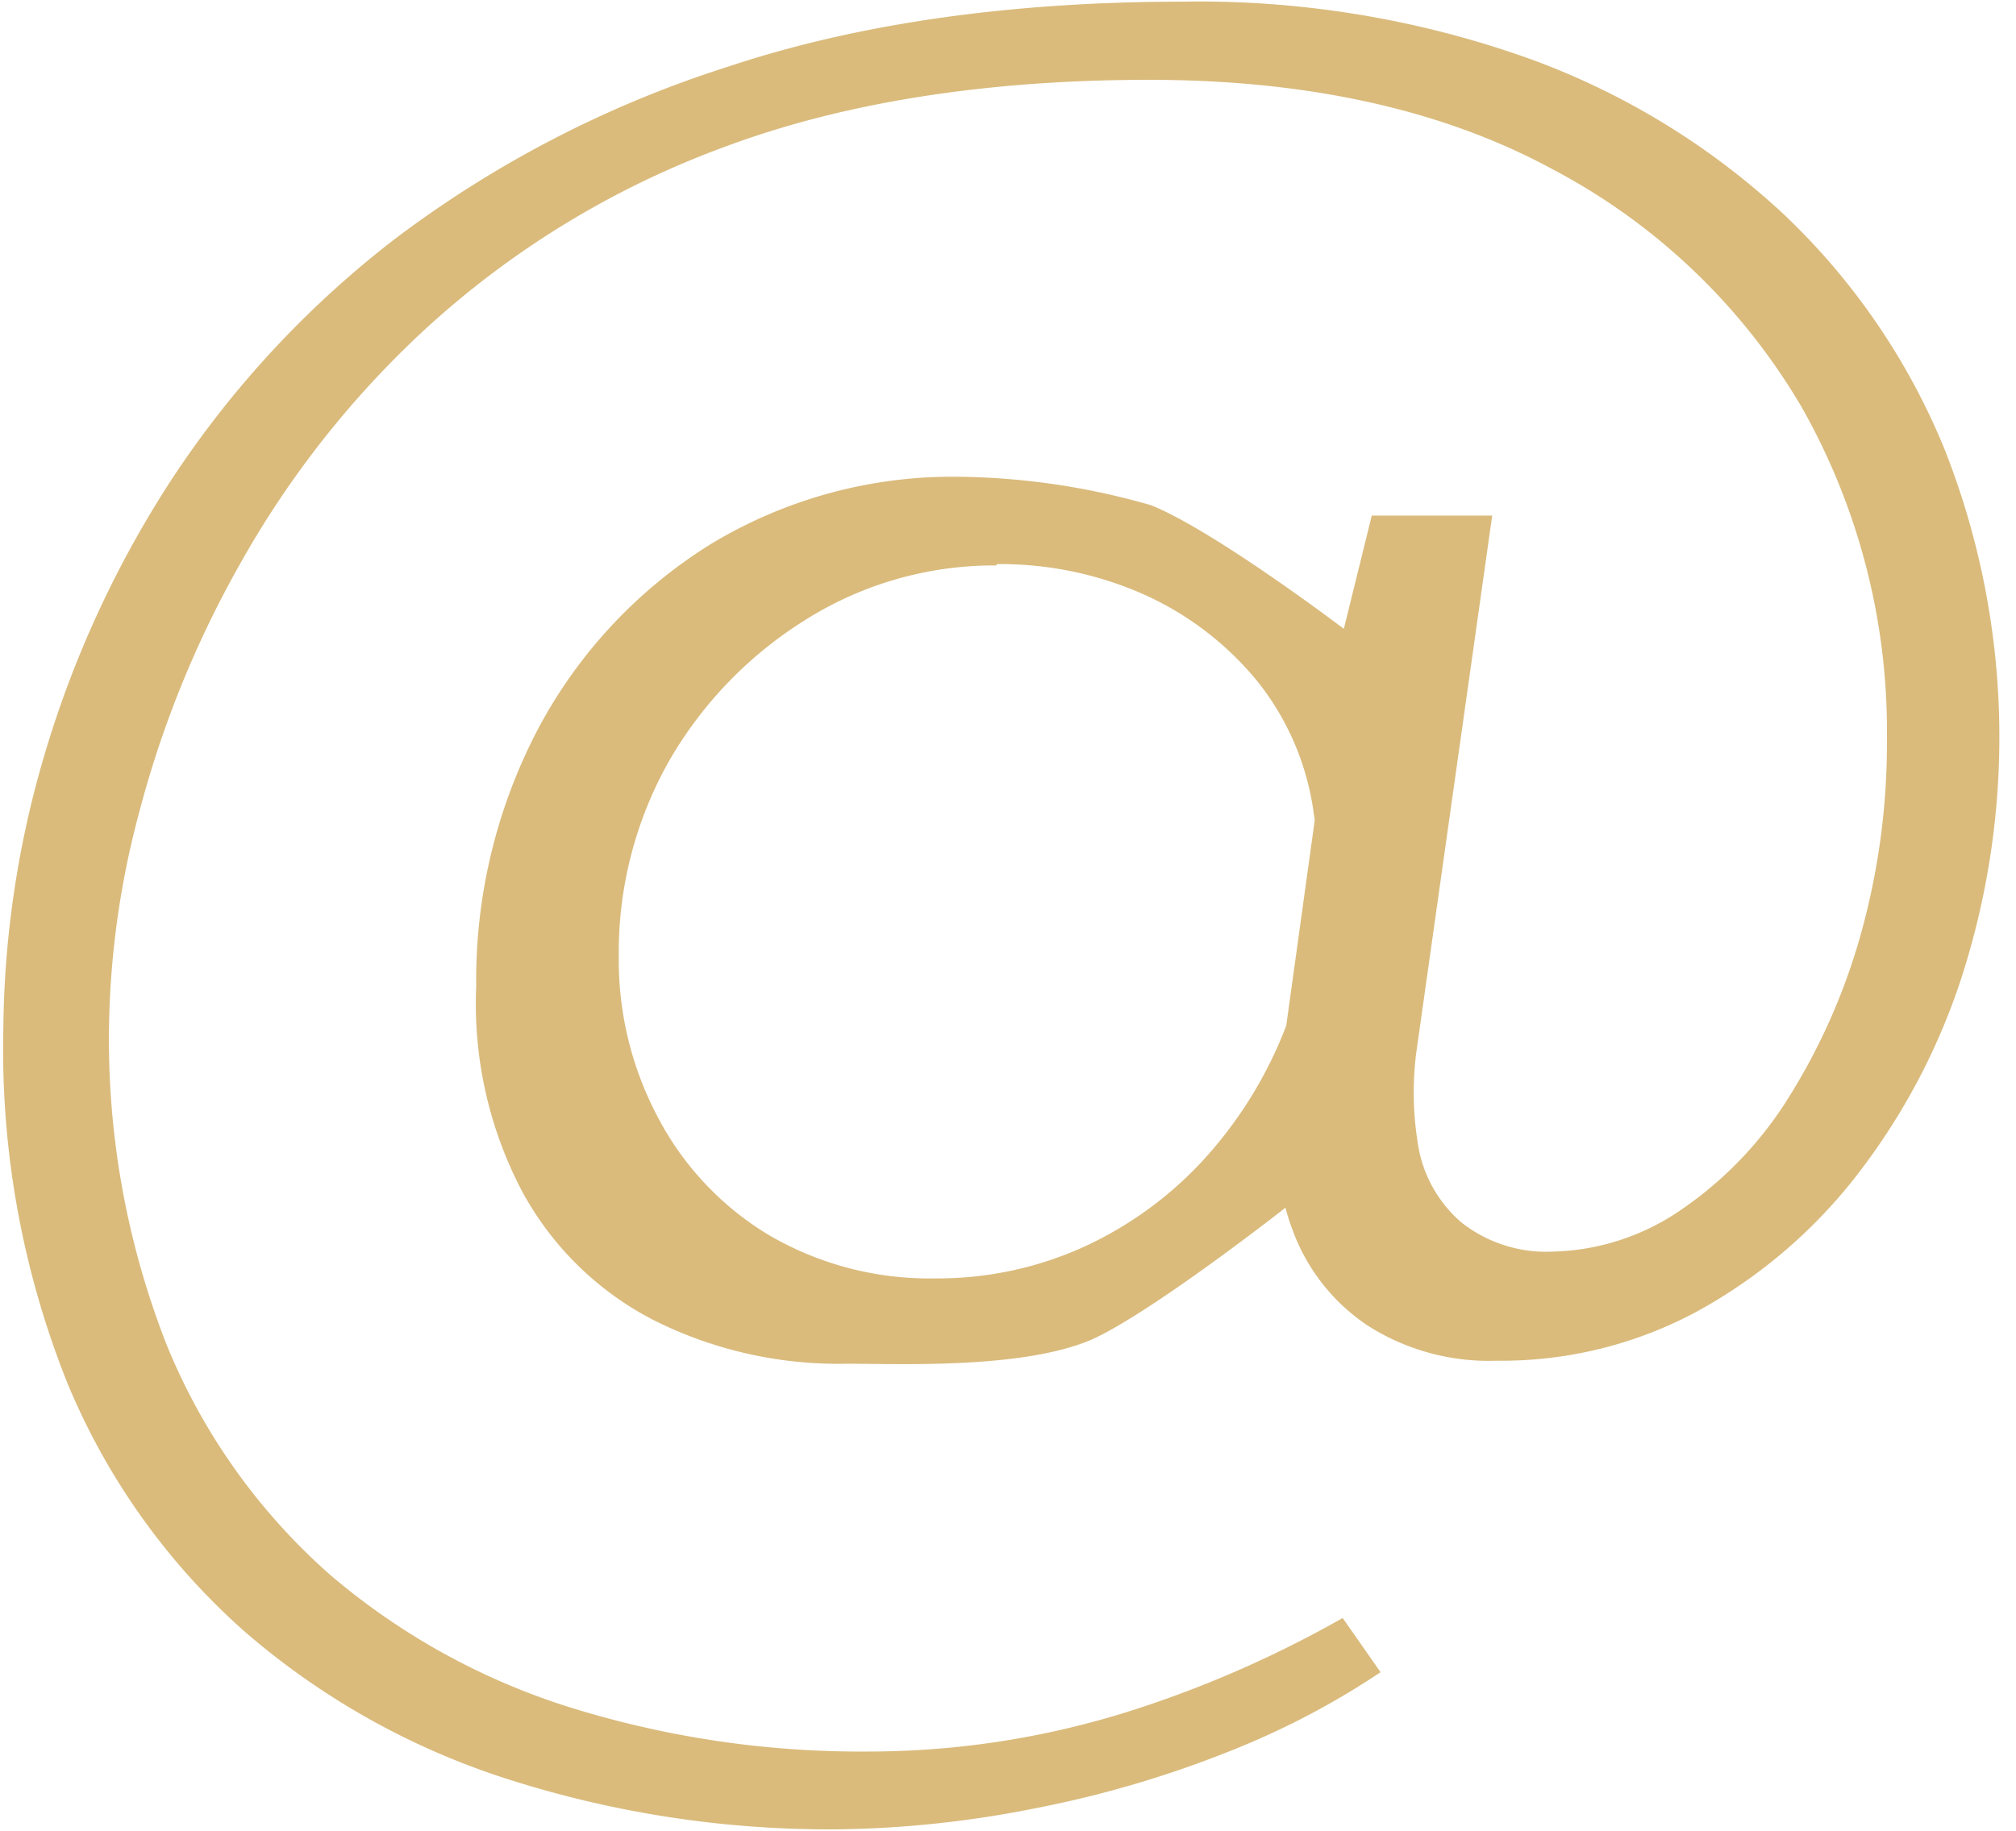 <?xml version="1.0" encoding="UTF-8" standalone="no"?><svg xmlns="http://www.w3.org/2000/svg" xmlns:xlink="http://www.w3.org/1999/xlink" fill="#dabb7c" height="110.1" preserveAspectRatio="xMidYMid meet" version="1" viewBox="39.8 45.0 121.2 110.1" width="121.2" zoomAndPan="magnify"><g id="change1_1"><path d="M90,155a63.44,63.44,0,0,1-19.61-3,45.09,45.09,0,0,1-15.9-8.91,40.8,40.8,0,0,1-10.64-14.93A54,54,0,0,1,40,106.91,59.74,59.74,0,0,1,42.47,90.4a63.18,63.18,0,0,1,7.68-16.62A59.41,59.41,0,0,1,63.63,59.3,66.64,66.64,0,0,1,83.6,49c7.77-2.59,17-3.9,27.3-3.9a59,59,0,0,1,20.93,3.46A44.9,44.9,0,0,1,147.16,58a40.61,40.61,0,0,1,9.54,14,47.1,47.1,0,0,1,1,31.86,39.22,39.22,0,0,1-6.42,12,31,31,0,0,1-9.57,8.06,24.81,24.81,0,0,1-11.94,2.9,13.53,13.53,0,0,1-7.71-2.09,11.75,11.75,0,0,1-4.57-5.82,12.52,12.52,0,0,1-.41-1.29s-8,6.28-11.63,7.92C101.3,127.34,93.8,127,90.7,127A24.71,24.71,0,0,1,79,124.33a18.74,18.74,0,0,1-7.82-7.71,24.21,24.21,0,0,1-2.75-12.32A32.44,32.44,0,0,1,72.2,88.73a29.2,29.2,0,0,1,10.31-11,28.06,28.06,0,0,1,15.1-4.06A43.19,43.19,0,0,1,109,75.38c3.8,1.52,11.59,7.43,11.59,7.43L122.27,76h7.24l-4.57,32.33a19,19,0,0,0,.08,5.3,7.79,7.79,0,0,0,2.62,4.86,8.21,8.21,0,0,0,5.45,1.77,14.15,14.15,0,0,0,7.84-2.56,22.62,22.62,0,0,0,6.46-6.8,37.42,37.42,0,0,0,4.27-9.69,42.68,42.68,0,0,0,1.58-11.86,39.48,39.48,0,0,0-5.11-19.84,37.72,37.72,0,0,0-15.06-14.37c-6.54-3.54-14.66-5.34-24.17-5.34-9.8,0-18.36,1.36-25.45,4A54.22,54.22,0,0,0,65.53,64.64,57.34,57.34,0,0,0,54.18,79a62.46,62.46,0,0,0-6,14.8,52.6,52.6,0,0,0-1.82,12.63,50.25,50.25,0,0,0,3.49,19.51,37.06,37.06,0,0,0,9.85,13.8,41.22,41.22,0,0,0,14.61,8A58.84,58.84,0,0,0,92,150.32a52.22,52.22,0,0,0,16.28-2.61,67.18,67.18,0,0,0,12.24-5.42l2.28,3.26a48.31,48.31,0,0,1-8.48,4.51A64.82,64.82,0,0,1,102,153.74,64.13,64.13,0,0,1,90,155Zm9.7-76a21.28,21.28,0,0,0-11.57,3.33A24.27,24.27,0,0,0,80,90.8a23.4,23.4,0,0,0-3,11.73,20.14,20.14,0,0,0,2.35,9.65A18,18,0,0,0,86,119.25a19.11,19.11,0,0,0,10,2.62,21.25,21.25,0,0,0,8.88-1.86,22.51,22.51,0,0,0,7.21-5.2A25.33,25.33,0,0,0,117,107l.13-.34,1.71-12.34-.06-.42a16.16,16.16,0,0,0-3.36-7.9,18.7,18.7,0,0,0-6.64-5.16A21.24,21.24,0,0,0,99.73,78.92Z"/></g></svg>
